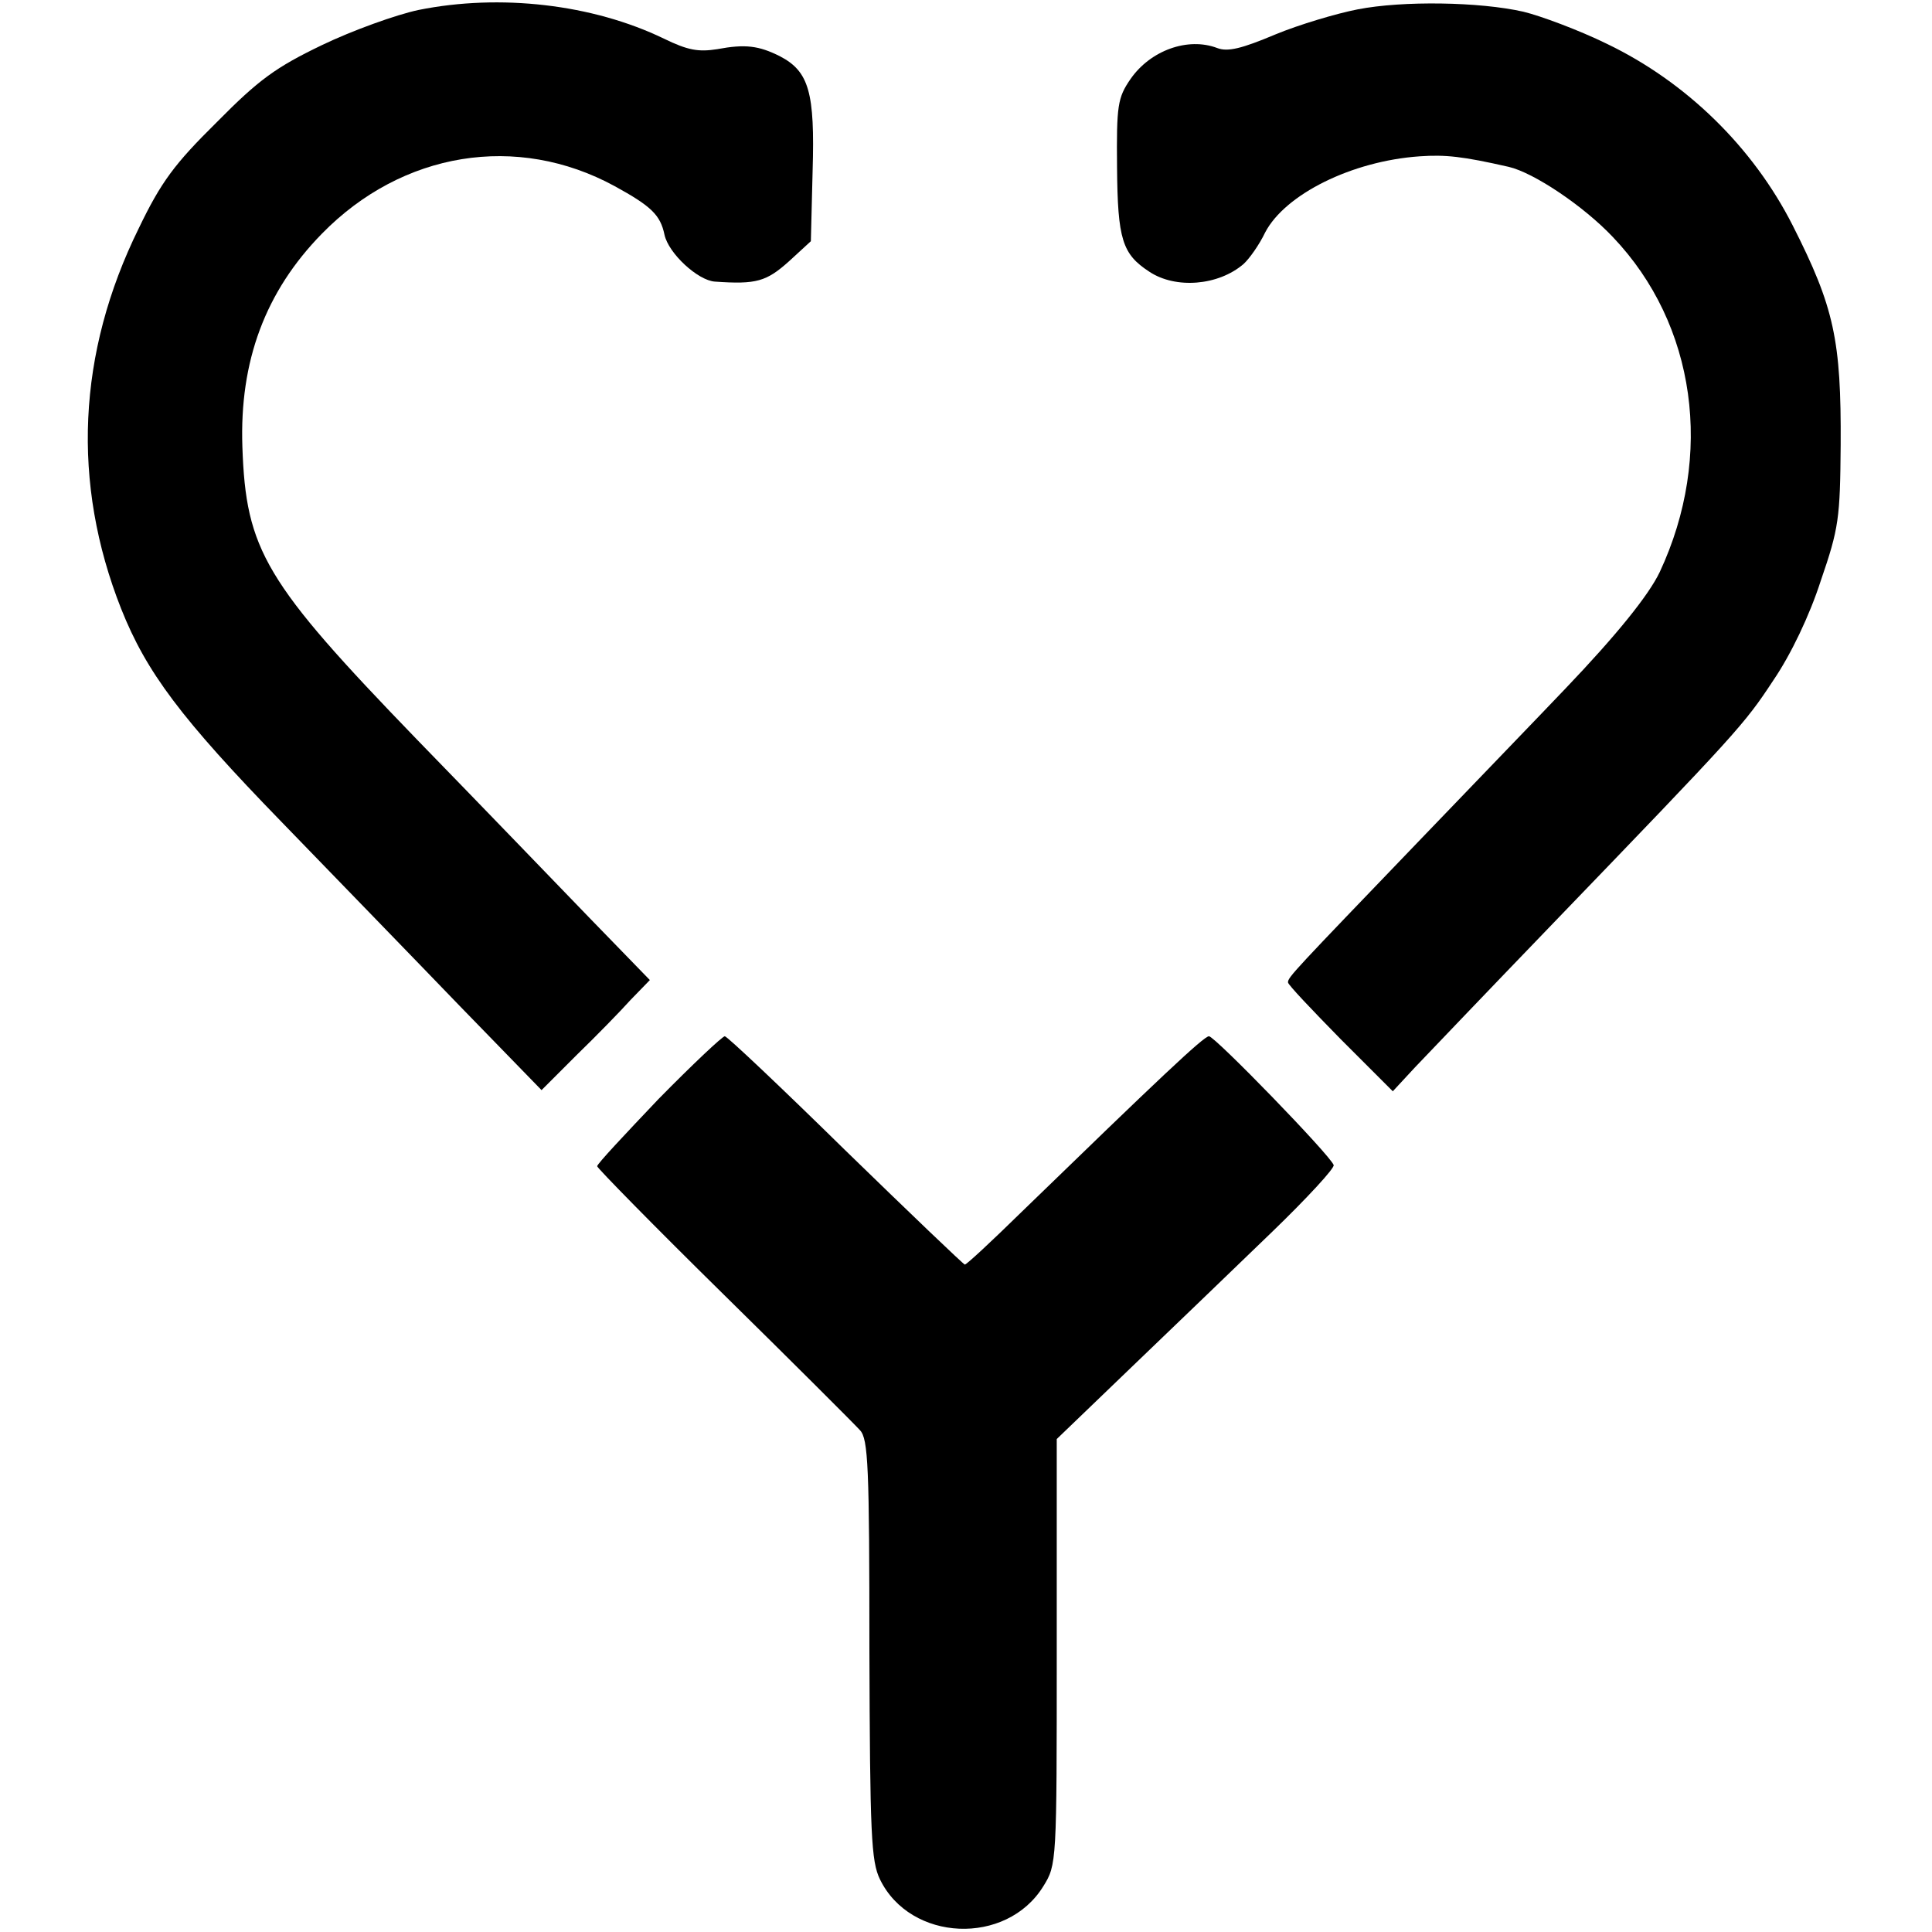 <?xml version="1.0" standalone="no"?>
<!DOCTYPE svg PUBLIC "-//W3C//DTD SVG 20010904//EN"
 "http://www.w3.org/TR/2001/REC-SVG-20010904/DTD/svg10.dtd">
<svg version="1.0" xmlns="http://www.w3.org/2000/svg"
 width="330pt" height="330pt" viewBox="0 0 330 330"
 preserveAspectRatio="xMidYMid meet">
<g transform="translate(0,330) scale(0.1,-0.1)"
fill="#000000" stroke="none">
<path d="M715 3283 c-38 -8 -113 -35 -165 -60 -79 -38 -108 -59 -180 -132 -72
-71 -95 -102 -133 -181 -105 -213 -115 -435 -30 -650 43 -108 102 -187 274
-364 90 -93 227 -234 304 -314 l140 -144 60 60 c33 32 75 75 92 94 l33 34
-101 104 c-56 58 -189 196 -297 307 -260 269 -292 323 -298 500 -5 146 39 265
136 364 137 140 333 172 500 81 62 -34 78 -49 85 -83 7 -32 57 -78 86 -80 71
-5 88 0 127 35 l37 34 3 120 c4 134 -6 170 -56 196 -36 18 -59 21 -107 12 -32
-5 -50 -2 -91 18 -122 59 -280 77 -419 49z"/>
<path d="M2319 3284 c-36 -7 -100 -26 -141 -43 -57 -24 -81 -30 -99 -23 -50
19 -114 -4 -148 -53 -22 -32 -24 -45 -23 -151 1 -123 9 -148 55 -178 45 -30
118 -24 161 13 10 9 27 33 37 54 34 65 148 122 264 130 44 3 73 0 152 -18 43
-10 128 -67 178 -120 142 -149 173 -373 80 -572 -19 -40 -75 -109 -161 -199
-38 -40 -149 -155 -246 -256 -220 -229 -228 -237 -228 -246 0 -4 41 -47 90
-97 l89 -89 38 41 c21 22 126 132 233 243 319 331 329 342 379 418 30 44 62
111 81 170 31 90 33 107 34 232 1 179 -11 235 -82 375 -68 134 -182 245 -317
310 -49 24 -114 48 -143 55 -75 17 -206 19 -283 4z"/>
<path d="M1125 1423 c-57 -60 -105 -111 -105 -115 0 -3 97 -102 217 -220 119
-117 223 -221 232 -231 14 -15 16 -62 16 -375 1 -316 3 -361 18 -392 52 -107
216 -114 279 -12 23 37 23 40 23 400 l0 364 130 125 c72 69 179 172 238 229
60 58 107 109 105 114 -6 17 -203 220 -213 220 -9 0 -87 -74 -321 -301 -50
-49 -93 -89 -96 -89 -2 0 -94 88 -204 195 -109 107 -202 195 -206 195 -4 0
-55 -48 -113 -107z"/>
</g>
</svg>

